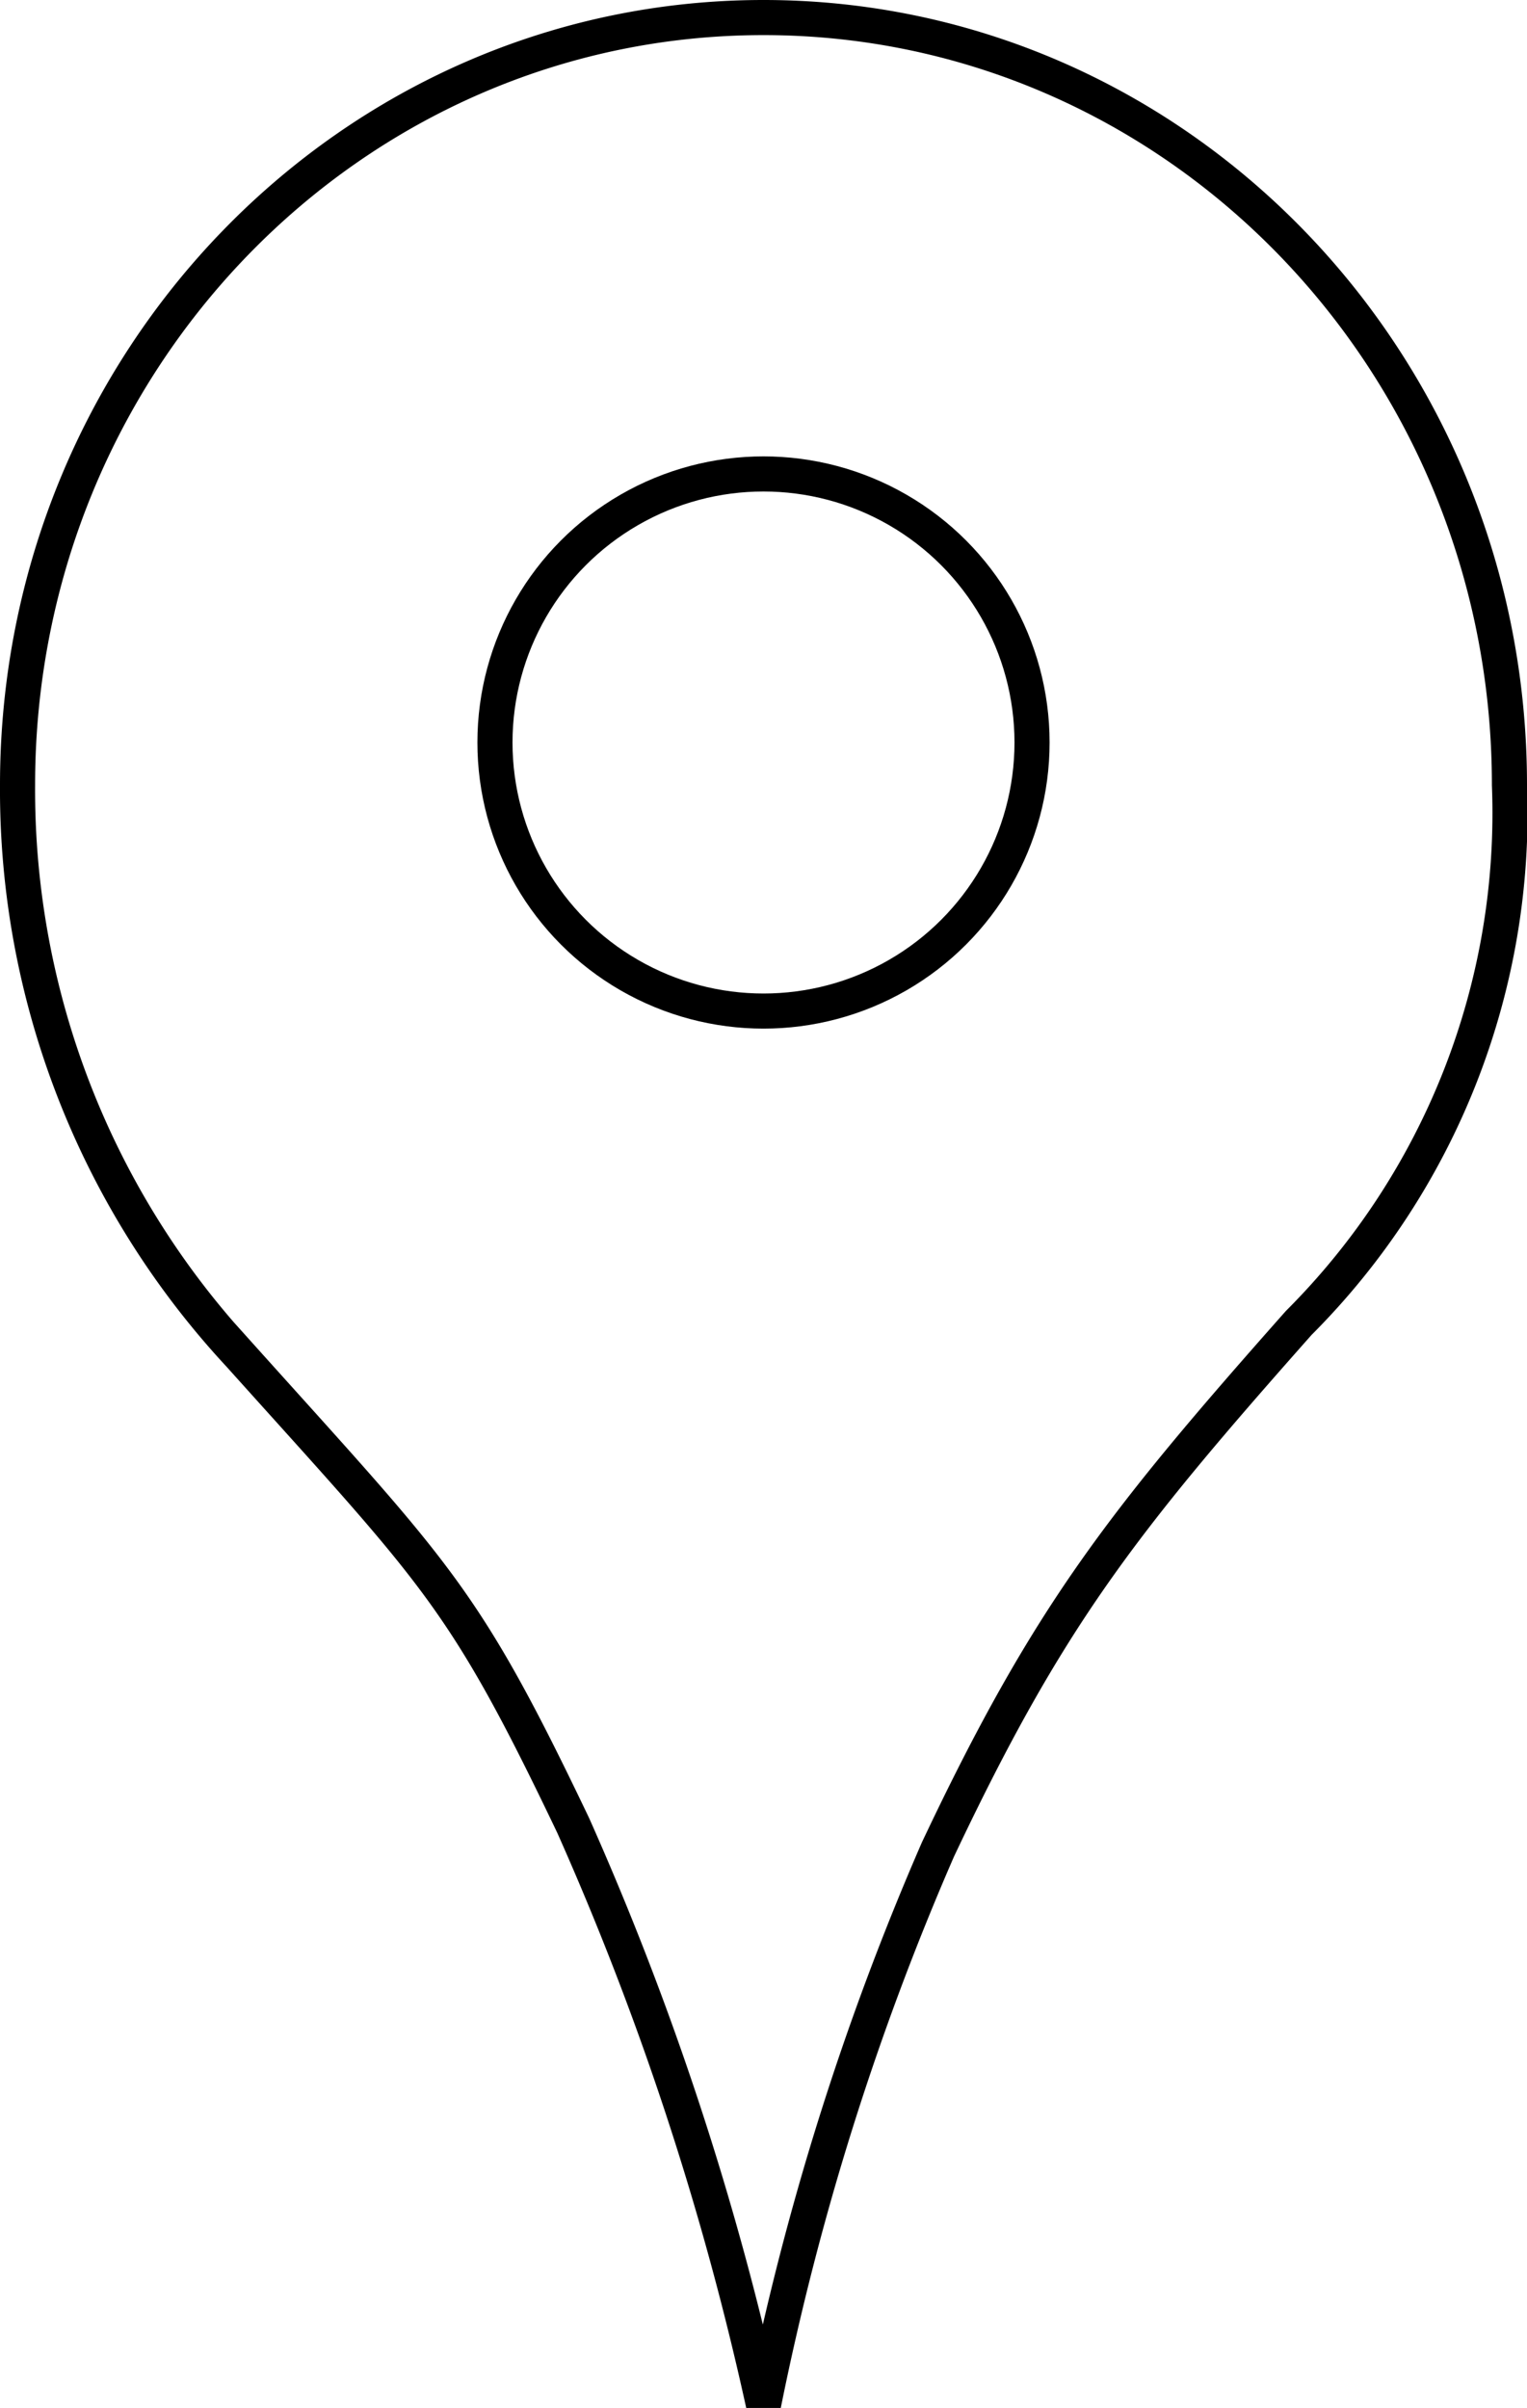 <svg xmlns="http://www.w3.org/2000/svg" width="43.5" height="68.59" viewBox="0 0 43.5 68.59"><defs><style>.a{fill:none;stroke:#000;stroke-miterlimit:3.86;}</style></defs><title>ondeAtuamosIcon</title><path class="a" d="M21.75,68.5A85.55,85.55,0,0,0,16.33,52c-3.14-6.58-3.89-7.15-9.51-13.41A23.64,23.64,0,0,1,.5,22.36C.5,10.29,10,.5,21.75.5S43,10.29,43,22.36a20.53,20.53,0,0,1-6,15.32c-5.07,5.72-7.15,8.38-10.28,15A78.21,78.21,0,0,0,21.75,68.5Z"/><circle class="a" cx="21.75" cy="21.15" r="7.65"/></svg>